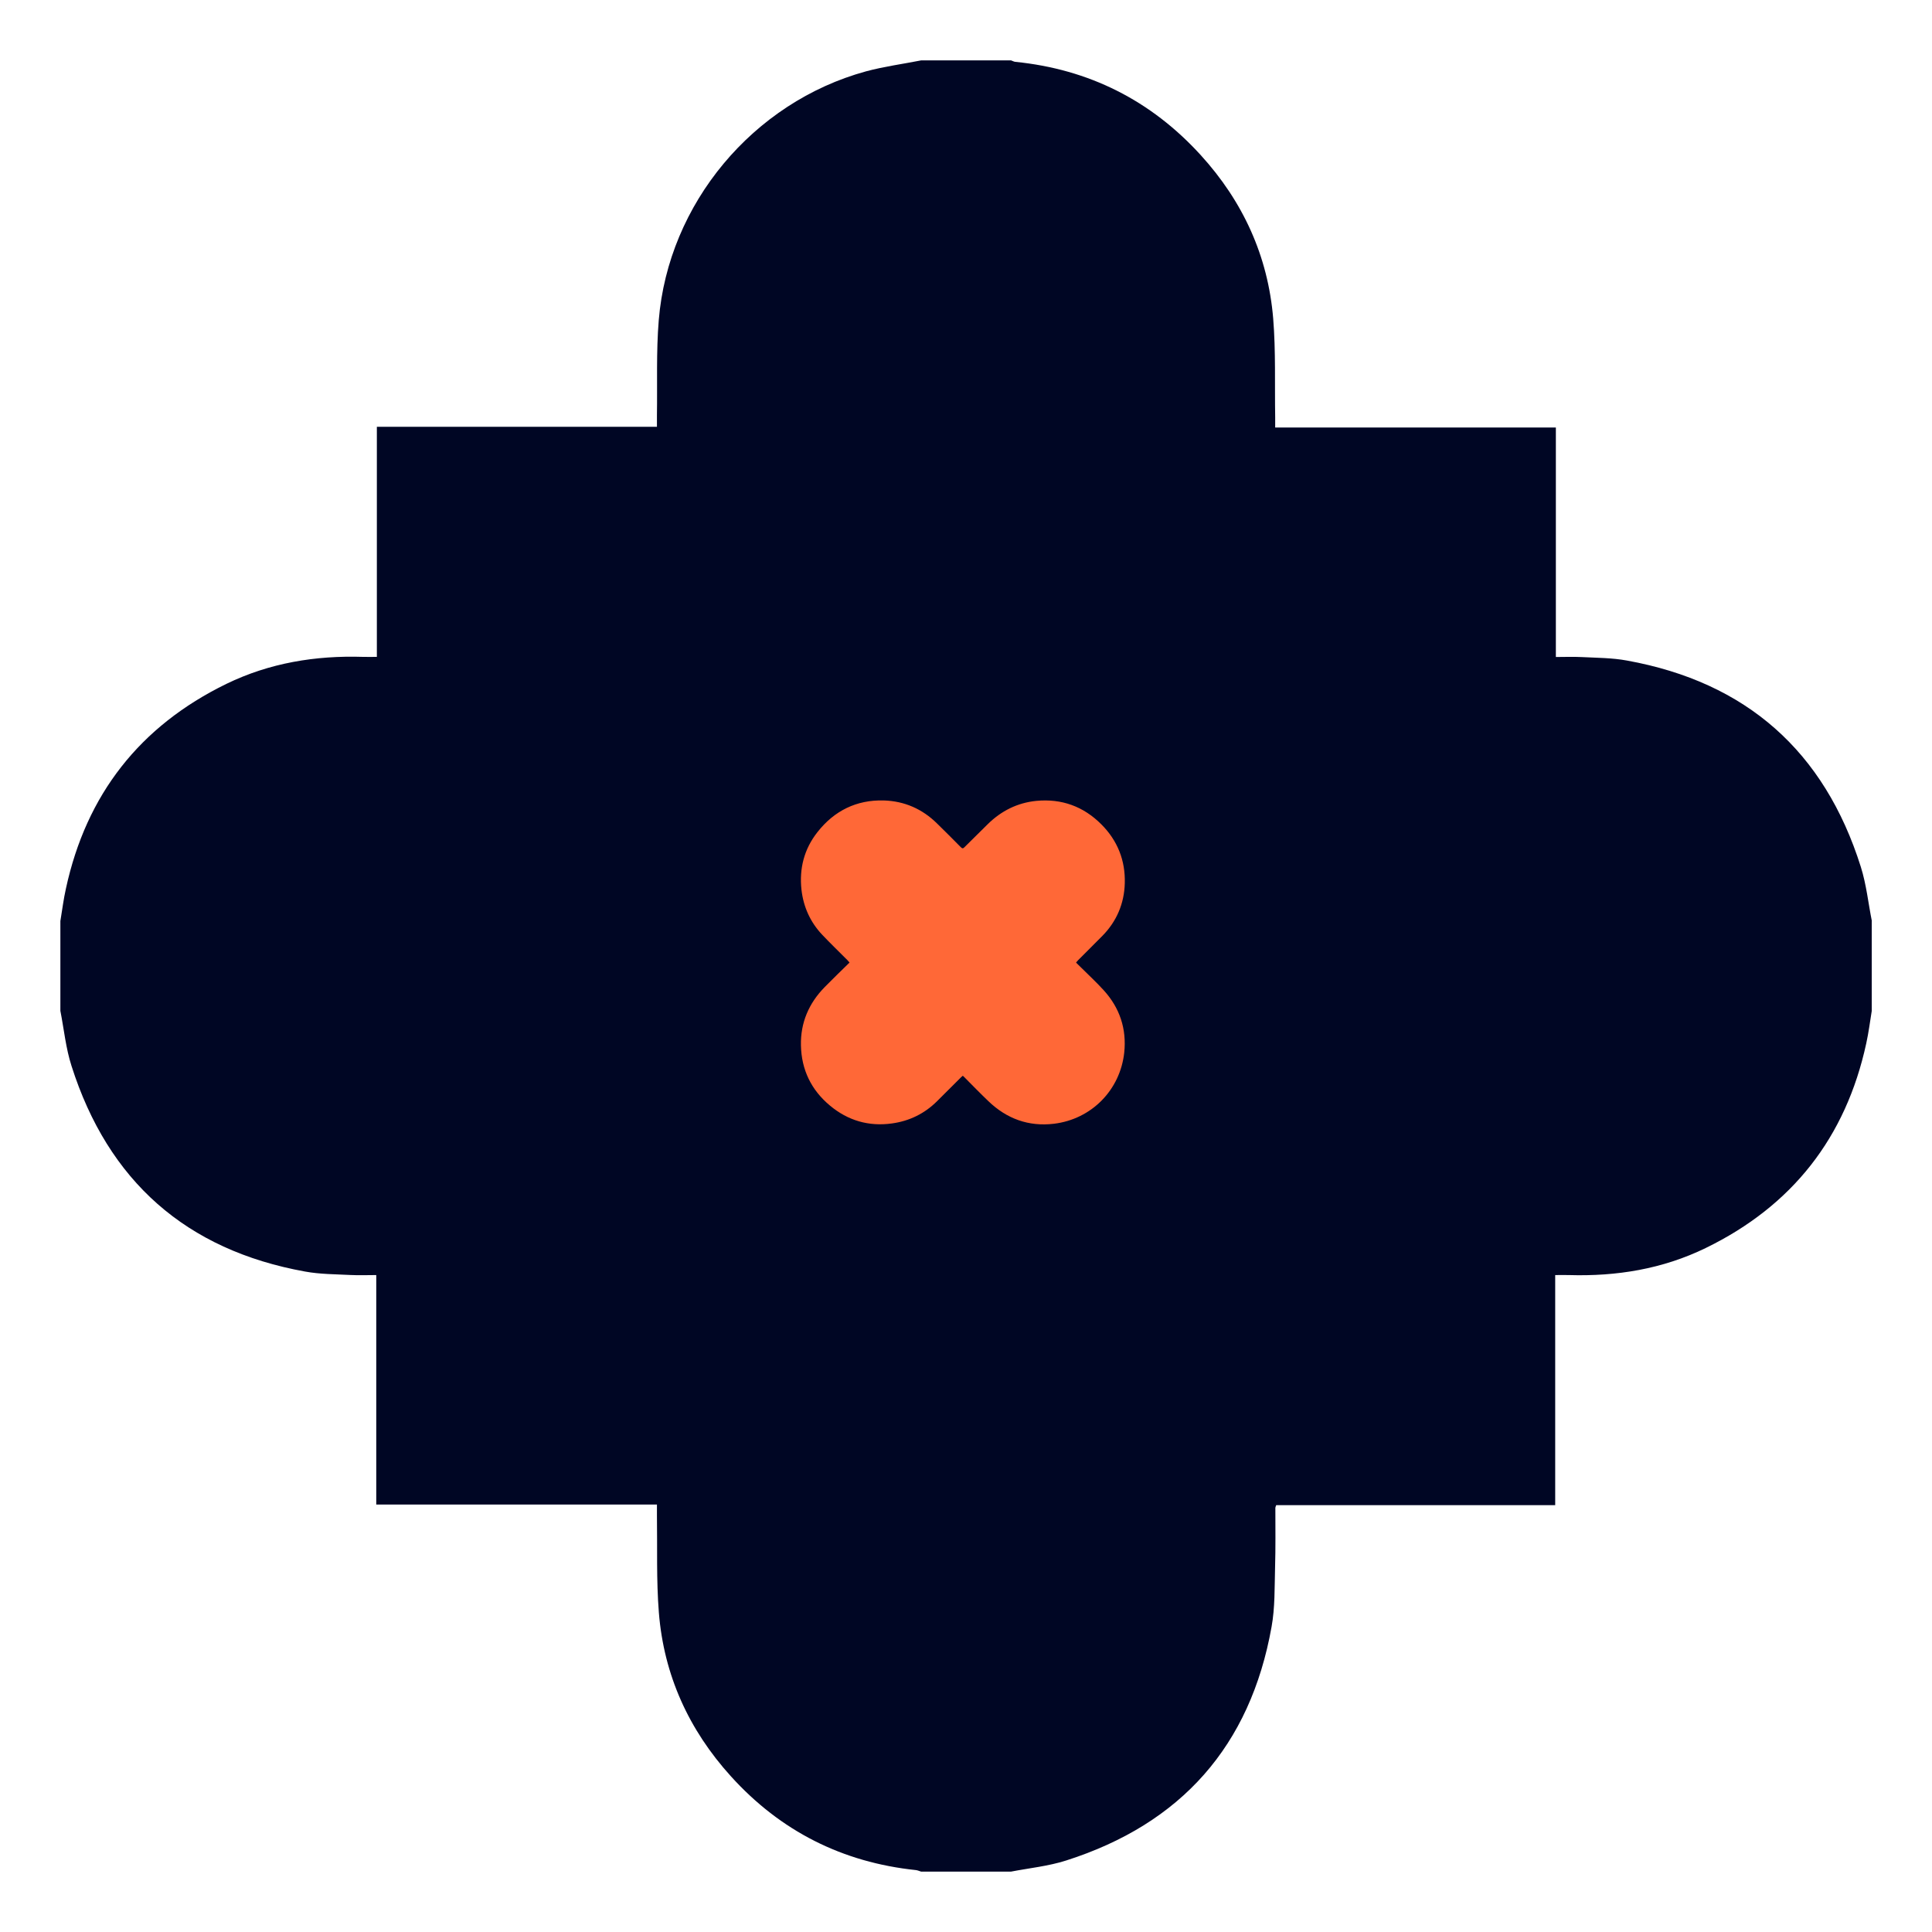 <svg width="32" height="32" viewBox="0 0 32 32" fill="none" xmlns="http://www.w3.org/2000/svg">
<path d="M31.002 15.256V16.744C30.973 16.924 30.95 17.105 30.911 17.282C30.573 18.84 29.686 19.973 28.252 20.671C27.538 21.019 26.776 21.143 25.986 21.119C25.914 21.117 25.842 21.119 25.759 21.119V24.93H21.138C21.13 24.955 21.124 24.963 21.124 24.973C21.124 25.305 21.129 25.637 21.119 25.969C21.11 26.295 21.119 26.627 21.061 26.946C20.709 28.919 19.564 30.208 17.658 30.816C17.364 30.91 17.05 30.941 16.745 31H15.257C15.23 30.992 15.202 30.979 15.174 30.975C13.954 30.848 12.927 30.329 12.106 29.421C11.409 28.652 10.996 27.746 10.913 26.711C10.87 26.174 10.889 25.631 10.881 25.092C10.881 25.039 10.881 24.987 10.881 24.92H6.232V21.119C6.085 21.119 5.946 21.125 5.808 21.118C5.556 21.105 5.301 21.106 5.054 21.061C3.082 20.705 1.792 19.562 1.185 17.657C1.09 17.363 1.06 17.049 1 16.743C1 16.246 1 15.751 1 15.255C1.03 15.075 1.052 14.894 1.092 14.717C1.43 13.158 2.317 12.026 3.75 11.327C4.464 10.98 5.226 10.855 6.015 10.88C6.087 10.882 6.16 10.88 6.242 10.88V7.069H10.881C10.881 6.995 10.881 6.937 10.881 6.879C10.889 6.354 10.868 5.826 10.911 5.304C11.069 3.373 12.473 1.694 14.343 1.182C14.644 1.101 14.954 1.06 15.258 1C15.755 1 16.25 1 16.746 1C16.769 1.008 16.792 1.021 16.814 1.024C18.036 1.146 19.062 1.663 19.887 2.568C20.586 3.335 21.002 4.239 21.088 5.275C21.132 5.817 21.112 6.364 21.121 6.91C21.121 6.962 21.121 7.014 21.121 7.081H25.77V10.882C25.918 10.882 26.056 10.876 26.194 10.883C26.446 10.896 26.701 10.895 26.949 10.941C28.926 11.299 30.218 12.444 30.821 14.358C30.913 14.649 30.944 14.957 31.004 15.257L31.002 15.256Z" fill="#000624"/>
<path d="M15.949 17.816C15.939 17.825 15.928 17.833 15.918 17.843C15.786 17.974 15.655 18.106 15.523 18.237C15.315 18.445 15.061 18.569 14.771 18.608C14.389 18.661 14.044 18.56 13.748 18.313C13.437 18.055 13.274 17.718 13.266 17.314C13.258 16.939 13.397 16.617 13.659 16.35C13.793 16.213 13.931 16.08 14.071 15.943C14.058 15.927 14.048 15.915 14.039 15.906C13.898 15.764 13.754 15.626 13.617 15.481C13.421 15.273 13.308 15.023 13.275 14.738C13.236 14.385 13.319 14.062 13.54 13.782C13.817 13.429 14.186 13.246 14.637 13.258C14.98 13.268 15.278 13.399 15.523 13.642C15.654 13.771 15.786 13.901 15.915 14.033C15.94 14.058 15.953 14.054 15.974 14.033C16.102 13.906 16.229 13.78 16.357 13.654C16.581 13.432 16.851 13.296 17.165 13.265C17.583 13.225 17.945 13.356 18.242 13.654C18.511 13.923 18.641 14.254 18.63 14.63C18.621 14.964 18.496 15.26 18.259 15.501C18.125 15.637 17.989 15.771 17.854 15.907C17.843 15.918 17.835 15.929 17.823 15.944C17.857 15.976 17.887 16.006 17.918 16.037C18.04 16.158 18.167 16.276 18.283 16.404C18.547 16.695 18.662 17.042 18.621 17.433C18.554 18.055 18.078 18.538 17.456 18.613C17.036 18.663 16.674 18.53 16.371 18.239C16.236 18.11 16.105 17.975 15.973 17.842C15.965 17.833 15.958 17.826 15.947 17.817L15.949 17.816Z" fill="#FF6837"/>
</svg>
